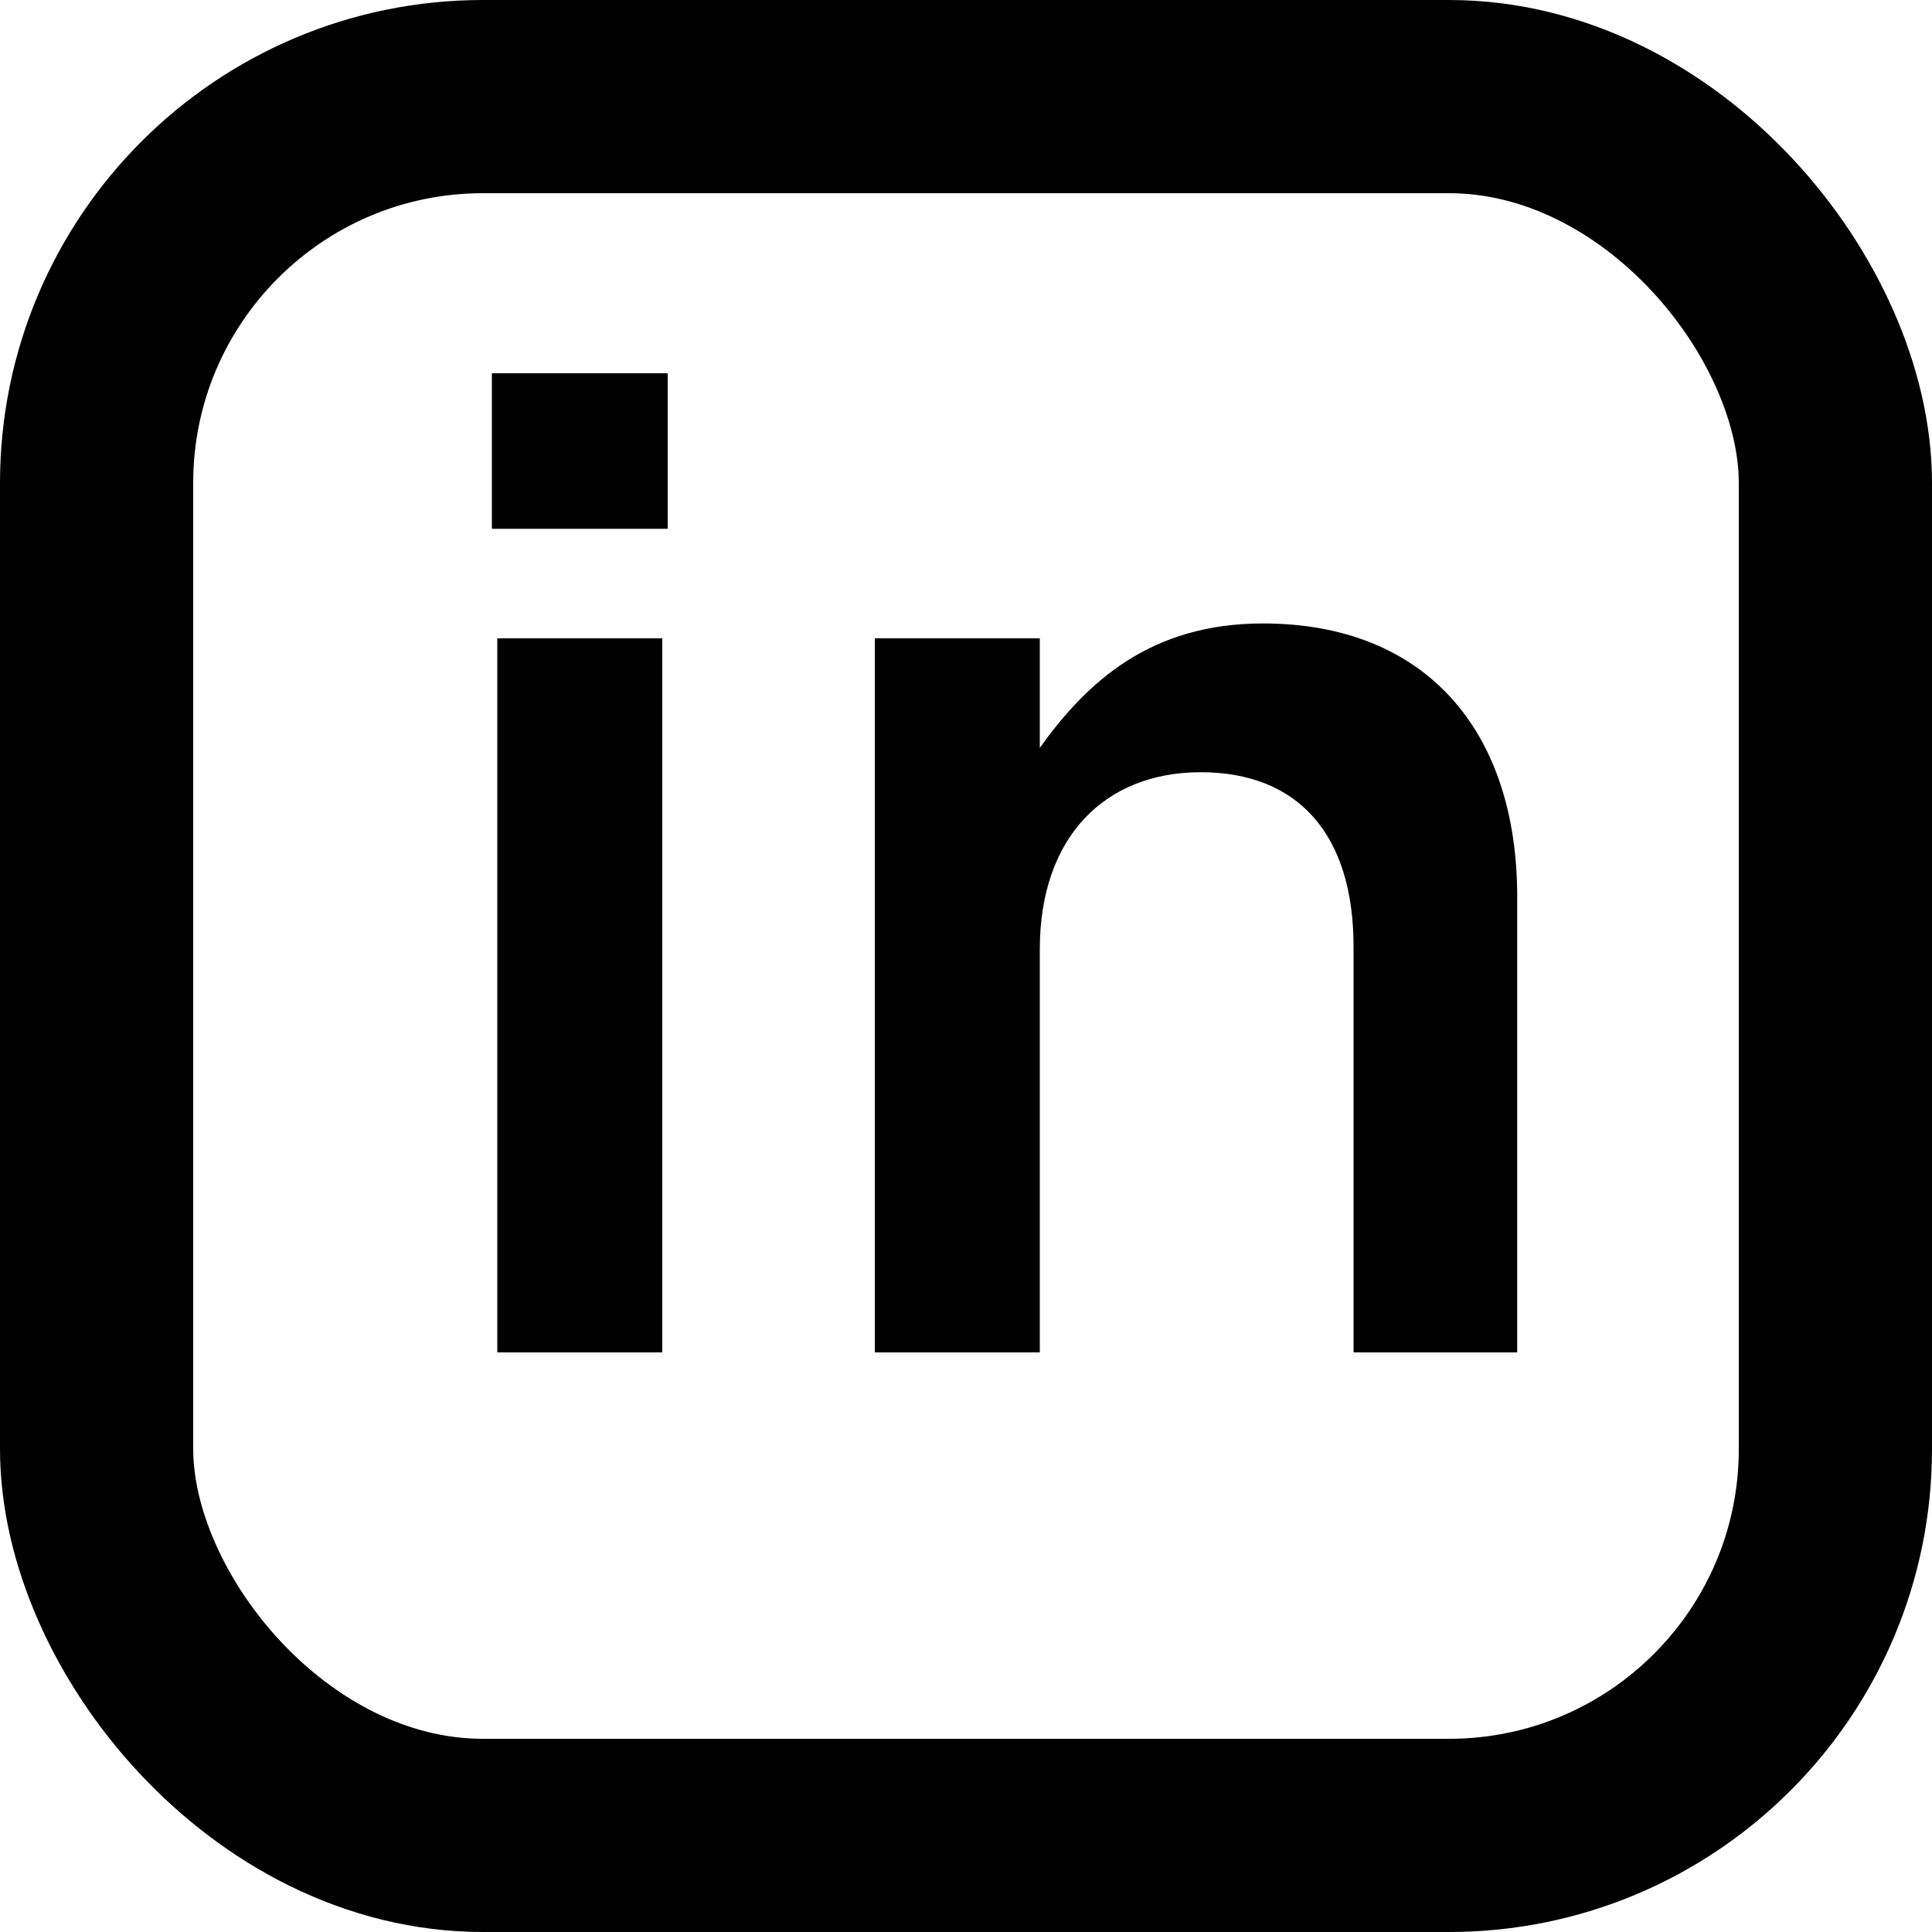<?xml version="1.0" encoding="UTF-8"?> <svg xmlns="http://www.w3.org/2000/svg" width="20" height="20" viewBox="0 0 20 20" fill="none"><rect x="1" y="1" width="18" height="18" rx="4" stroke="black" stroke-width="2"></rect><path d="M5.092 5.474V3.864H6.912V5.474H5.092ZM5.148 14V6.608H6.856V14H5.148ZM9.056 14V6.608H10.764V7.742C11.254 7.056 11.912 6.454 13.074 6.454C14.754 6.454 15.706 7.56 15.706 9.282V14H14.012V9.8C14.012 8.638 13.438 7.994 12.43 7.994C11.436 7.994 10.764 8.666 10.764 9.828V14H9.056Z" fill="black"></path></svg> 